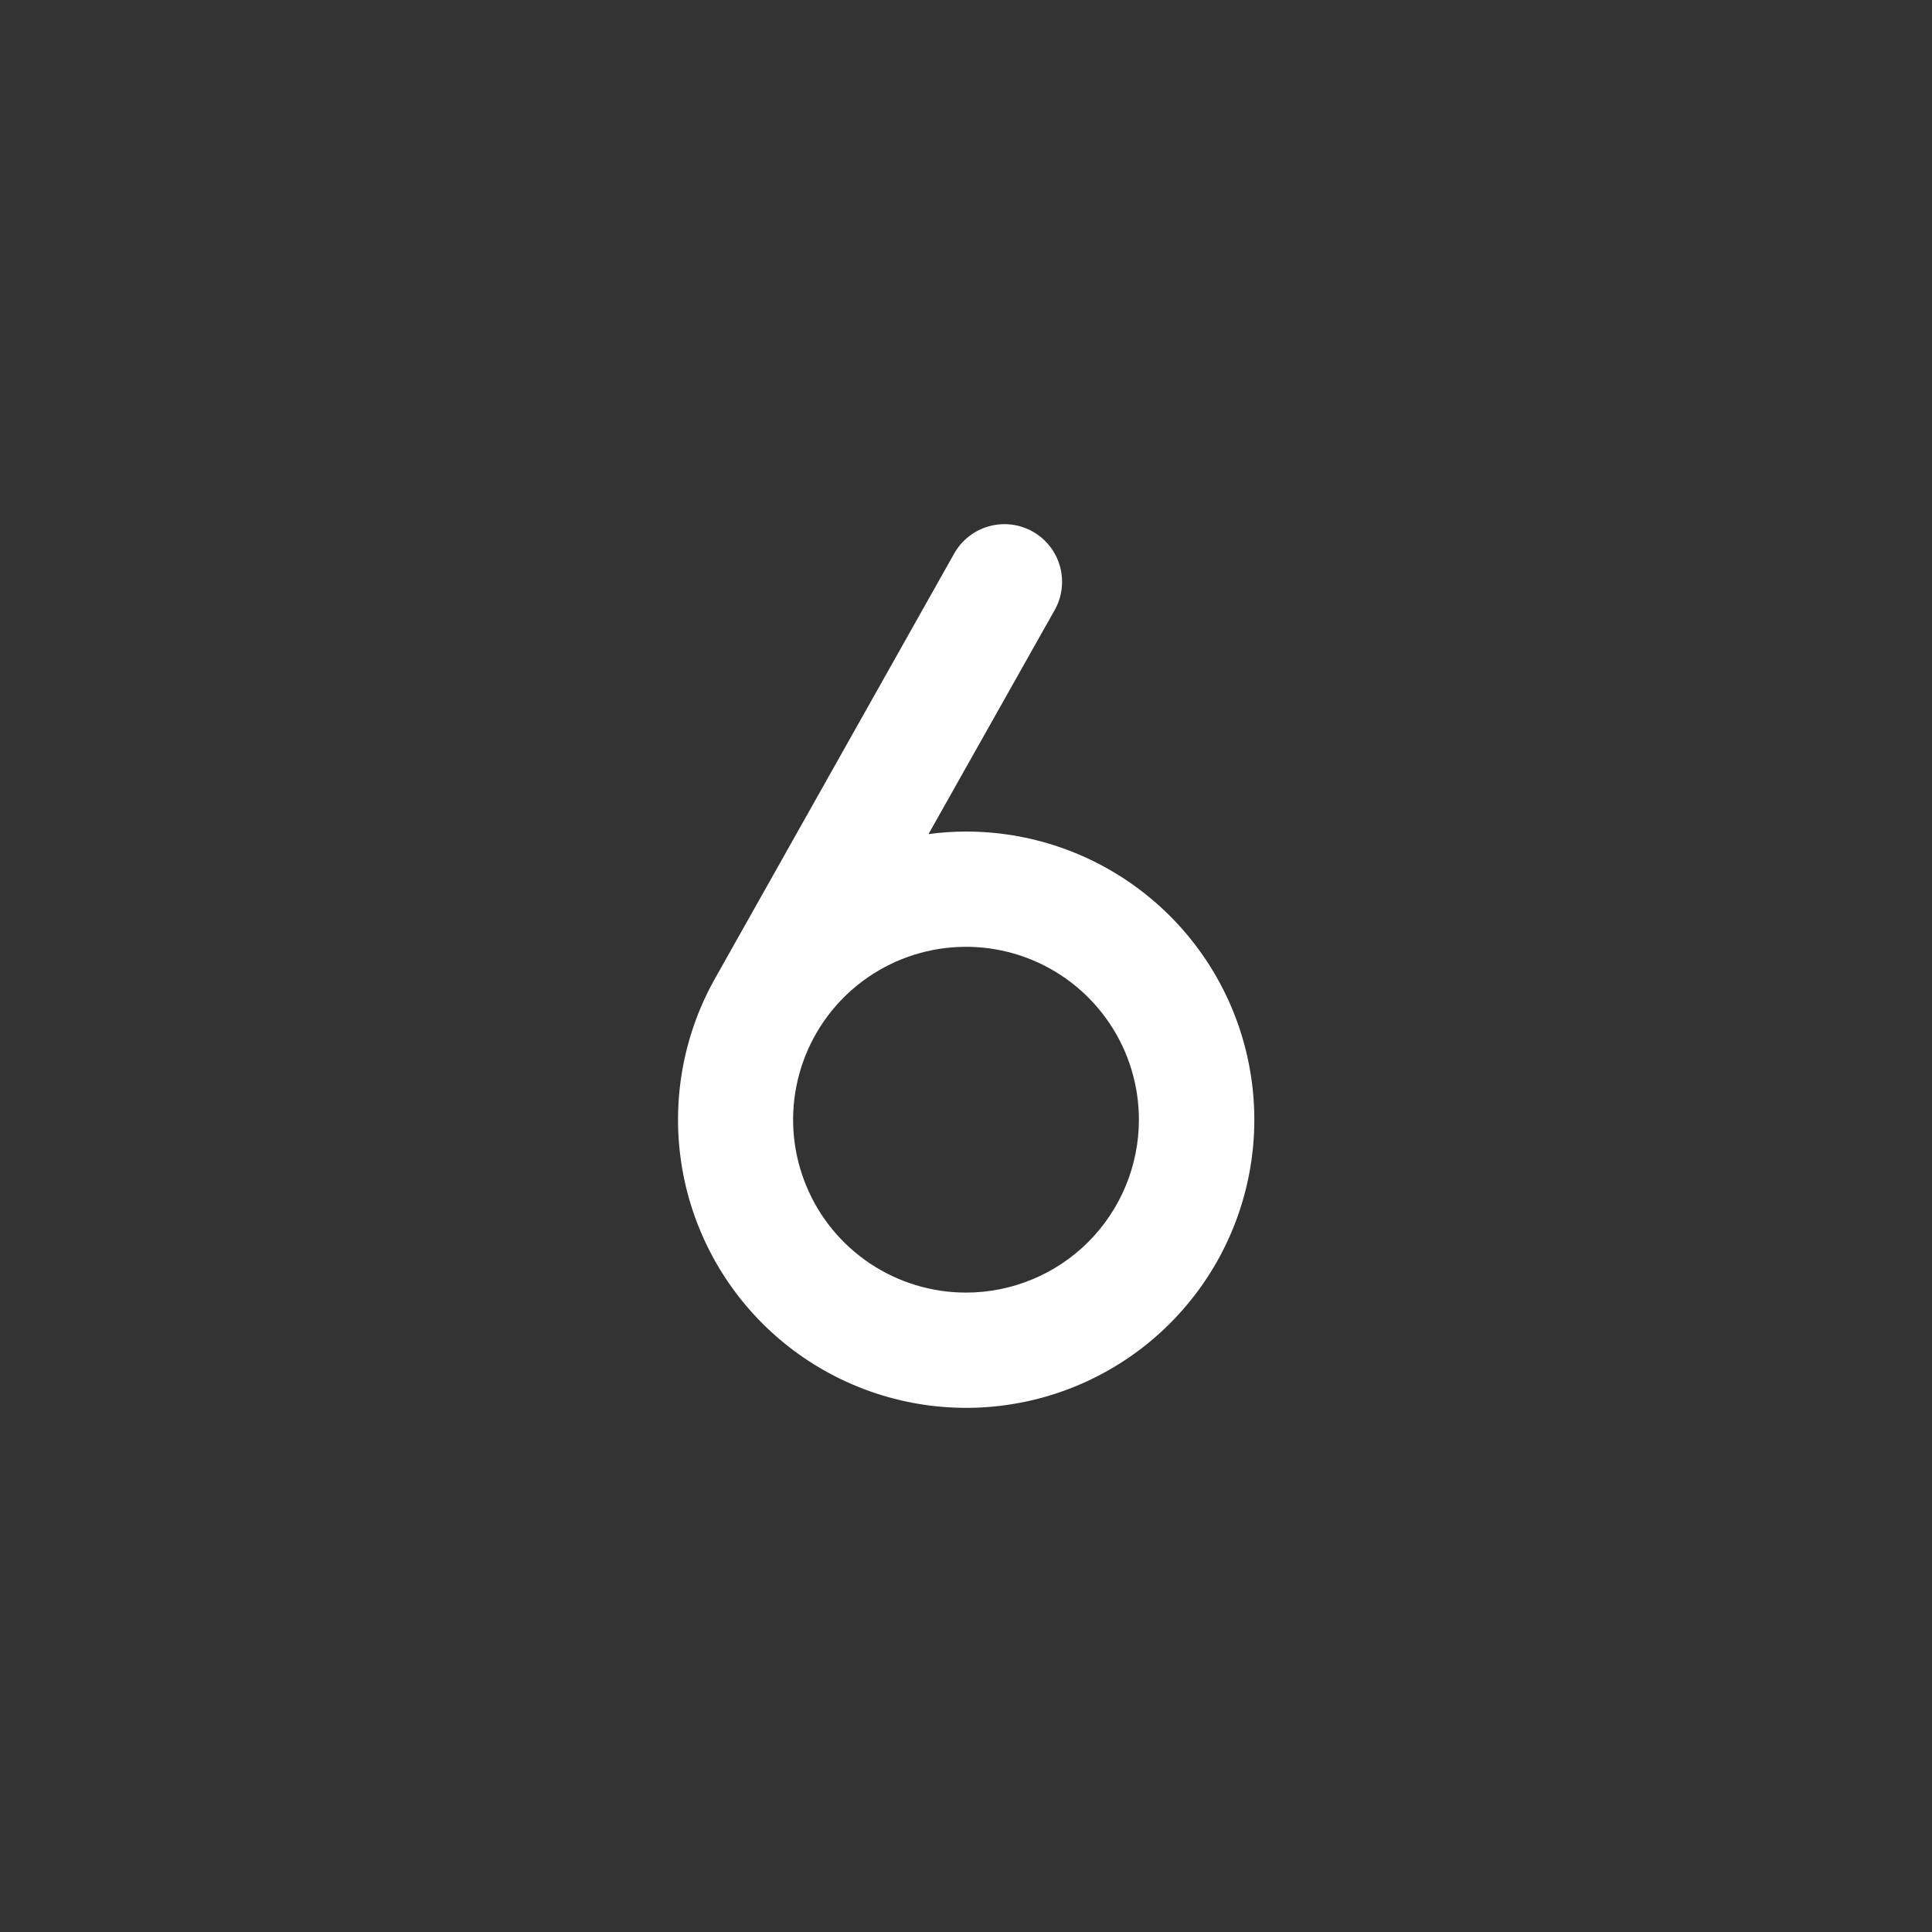 <svg width="98" height="98" viewBox="0 0 98 98" fill="none" xmlns="http://www.w3.org/2000/svg">
    <rect x="0" y="0" width="98" height="98" fill="#333333" stroke="none"/>
    <circle cx="49" cy="49" r="49" fill="none"/>
    <path d="M49 42.18C48.364 42.181 47.728 42.224 47.098 42.309L53.497 30.947C53.686 30.613 53.806 30.244 53.852 29.863C53.898 29.482 53.869 29.095 53.766 28.725C53.662 28.355 53.487 28.009 53.25 27.707C53.013 27.405 52.719 27.152 52.384 26.964C52.049 26.776 51.681 26.655 51.3 26.609C50.918 26.563 50.532 26.593 50.162 26.696C49.792 26.799 49.446 26.974 49.144 27.212C48.842 27.448 48.589 27.743 48.401 28.077L36.333 49.52C34.731 52.309 34.095 55.549 34.522 58.737C34.949 61.925 36.416 64.883 38.695 67.153C40.974 69.422 43.938 70.877 47.127 71.291C50.317 71.705 53.554 71.056 56.337 69.443C59.12 67.831 61.293 65.345 62.52 62.372C63.747 59.399 63.959 56.104 63.123 52.998C62.288 49.892 60.451 47.149 57.897 45.193C55.344 43.237 52.217 42.178 49 42.18ZM49 65.566C47.266 65.566 45.57 65.052 44.128 64.088C42.686 63.125 41.562 61.755 40.898 60.152C40.234 58.55 40.06 56.787 40.399 55.085C40.737 53.384 41.572 51.822 42.799 50.595C44.026 49.369 45.588 48.533 47.289 48.195C48.99 47.857 50.754 48.03 52.356 48.694C53.959 49.358 55.328 50.482 56.292 51.924C57.256 53.366 57.77 55.062 57.77 56.796C57.77 59.122 56.846 61.353 55.202 62.998C53.557 64.642 51.326 65.566 49 65.566Z" fill="white"/>
</svg>

